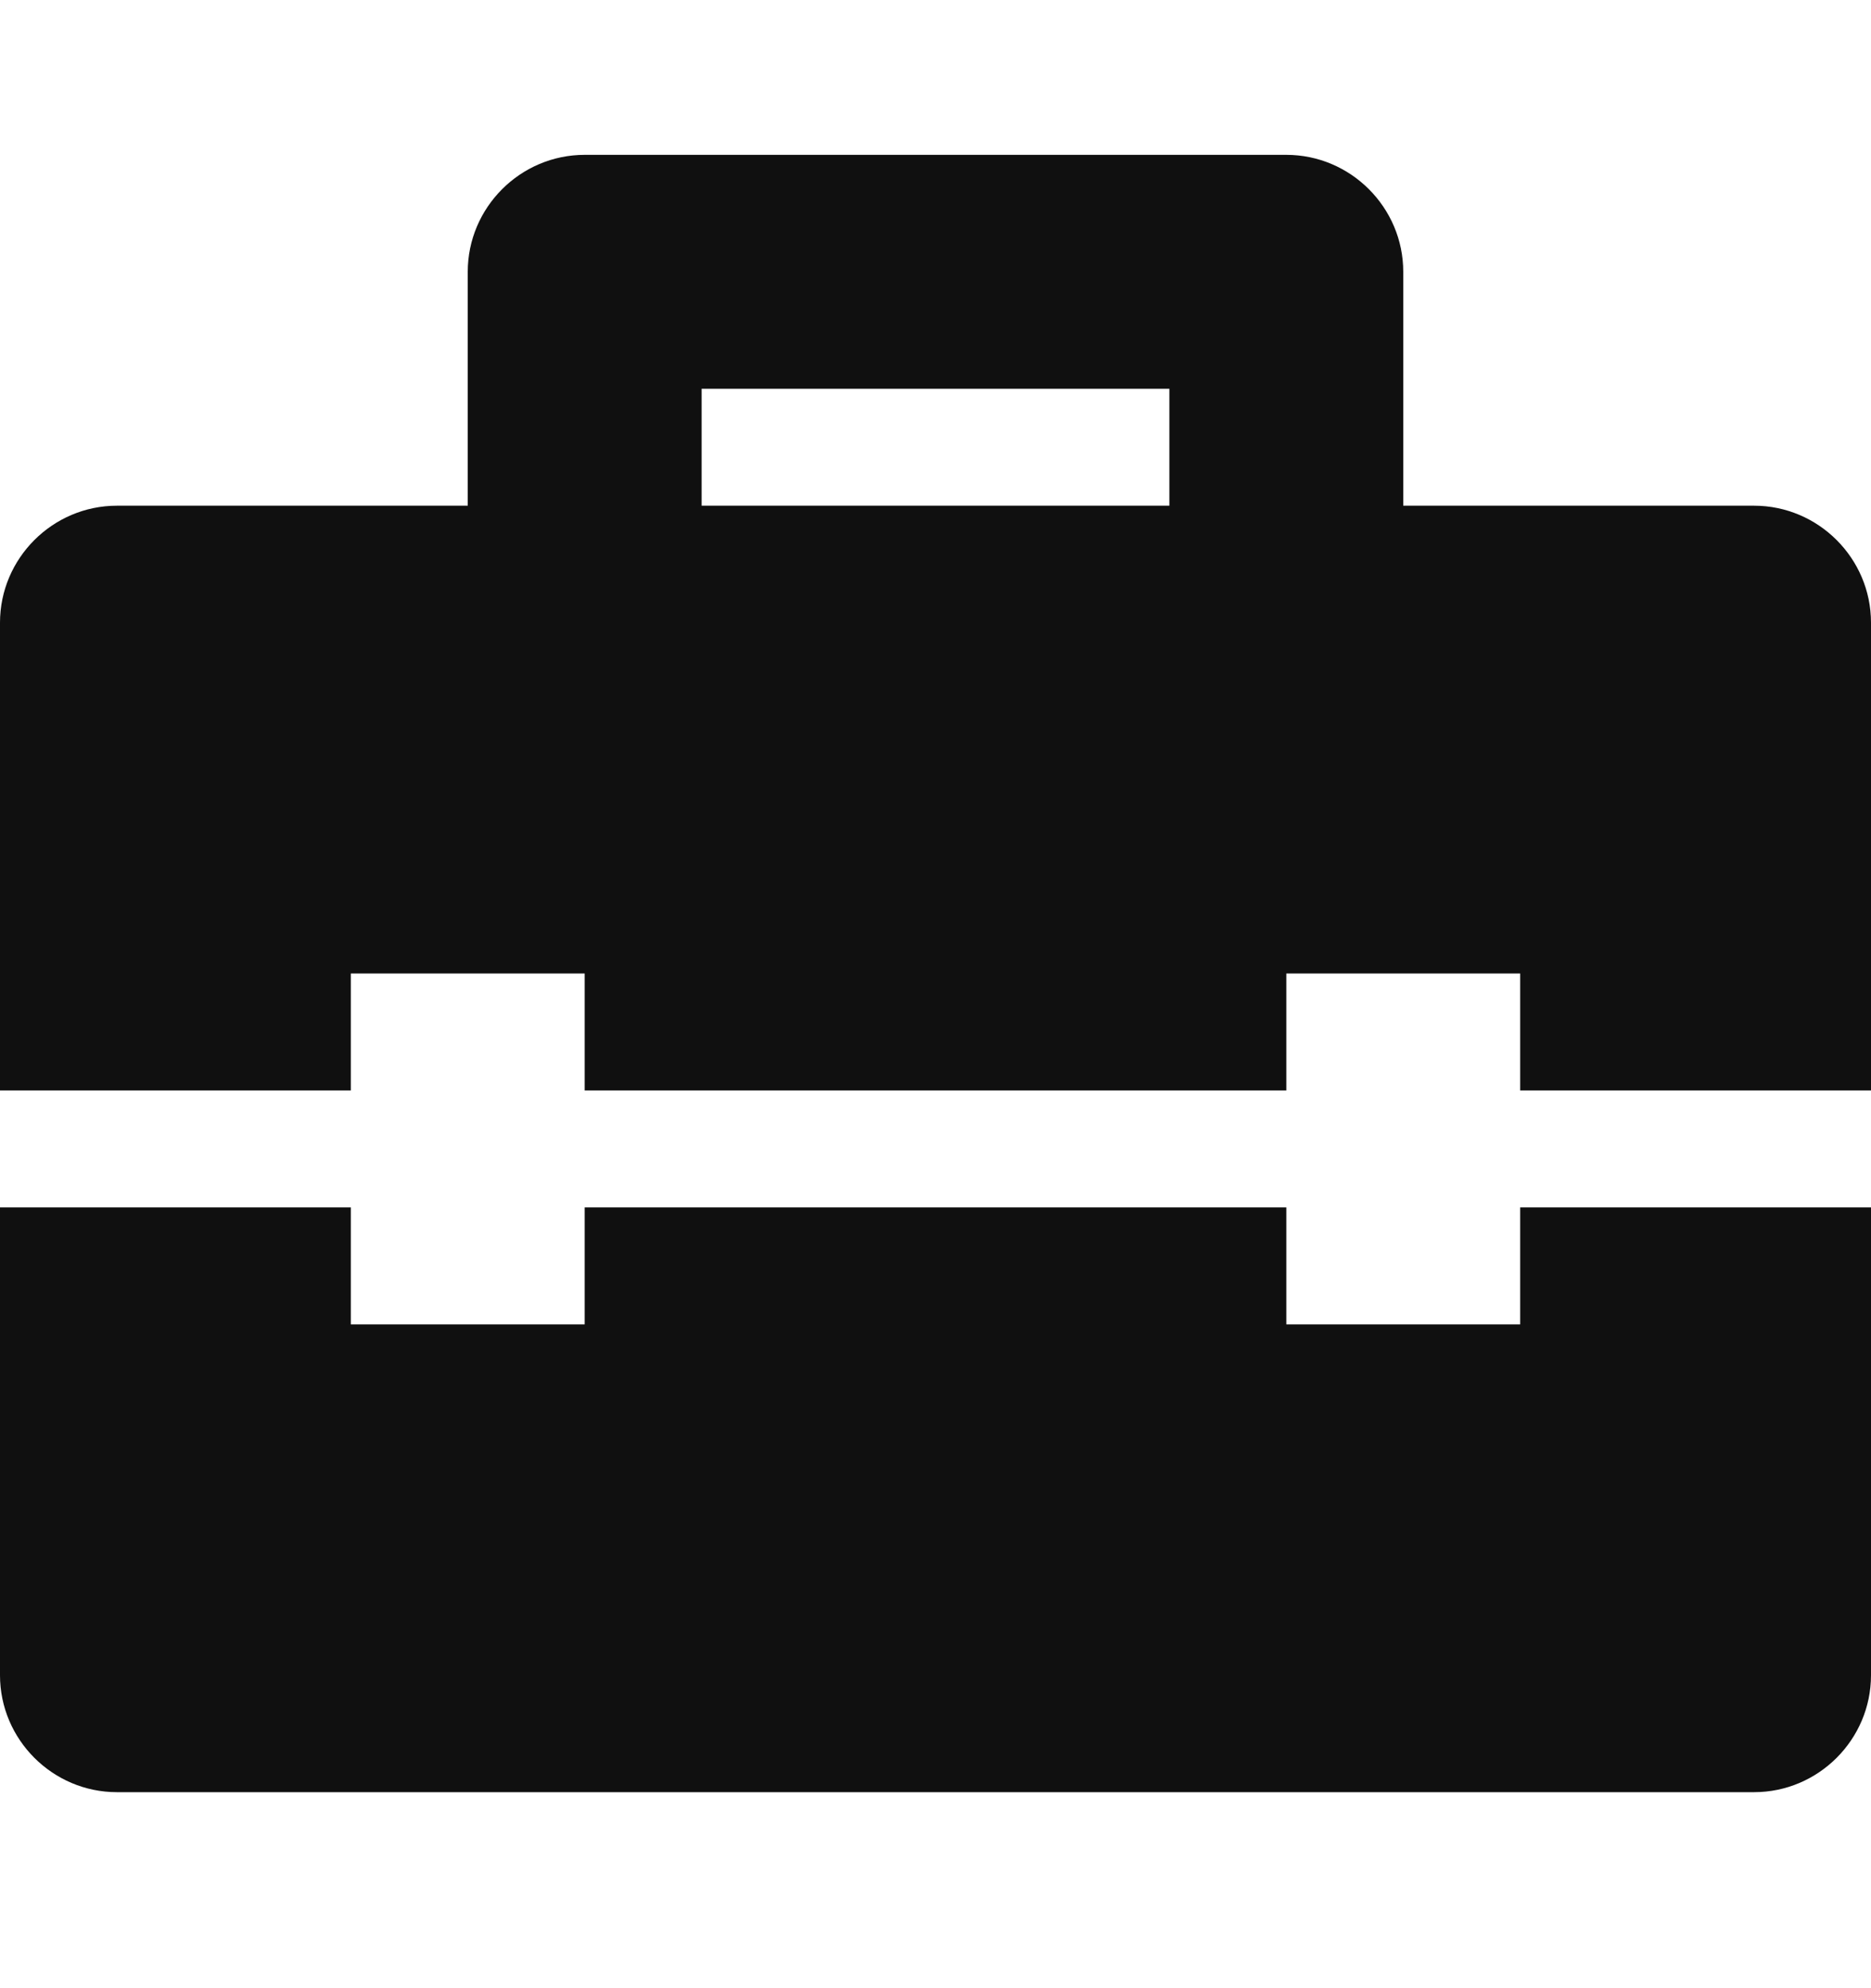 <svg width="16" height="17" viewBox="0 0 16 17" fill="none" xmlns="http://www.w3.org/2000/svg">
<path d="M3 10.324V11.324H5V10.324H11V11.324H13V10.324H16V14.324C16 14.874 15.55 15.324 15 15.324H1C0.45 15.324 0 14.874 0 14.324V10.324H3ZM11 1.324C11.55 1.324 12 1.774 12 2.324V4.324H15C15.55 4.324 16 4.774 16 5.324V9.324H13V8.324H11V9.324H5V8.324H3V9.324H0V5.324C0 4.774 0.45 4.324 1 4.324H4V2.324C4 1.774 4.45 1.324 5 1.324H11ZM6 4.324H10V3.324H6V4.324Z" fill="#101010"/>
</svg>
